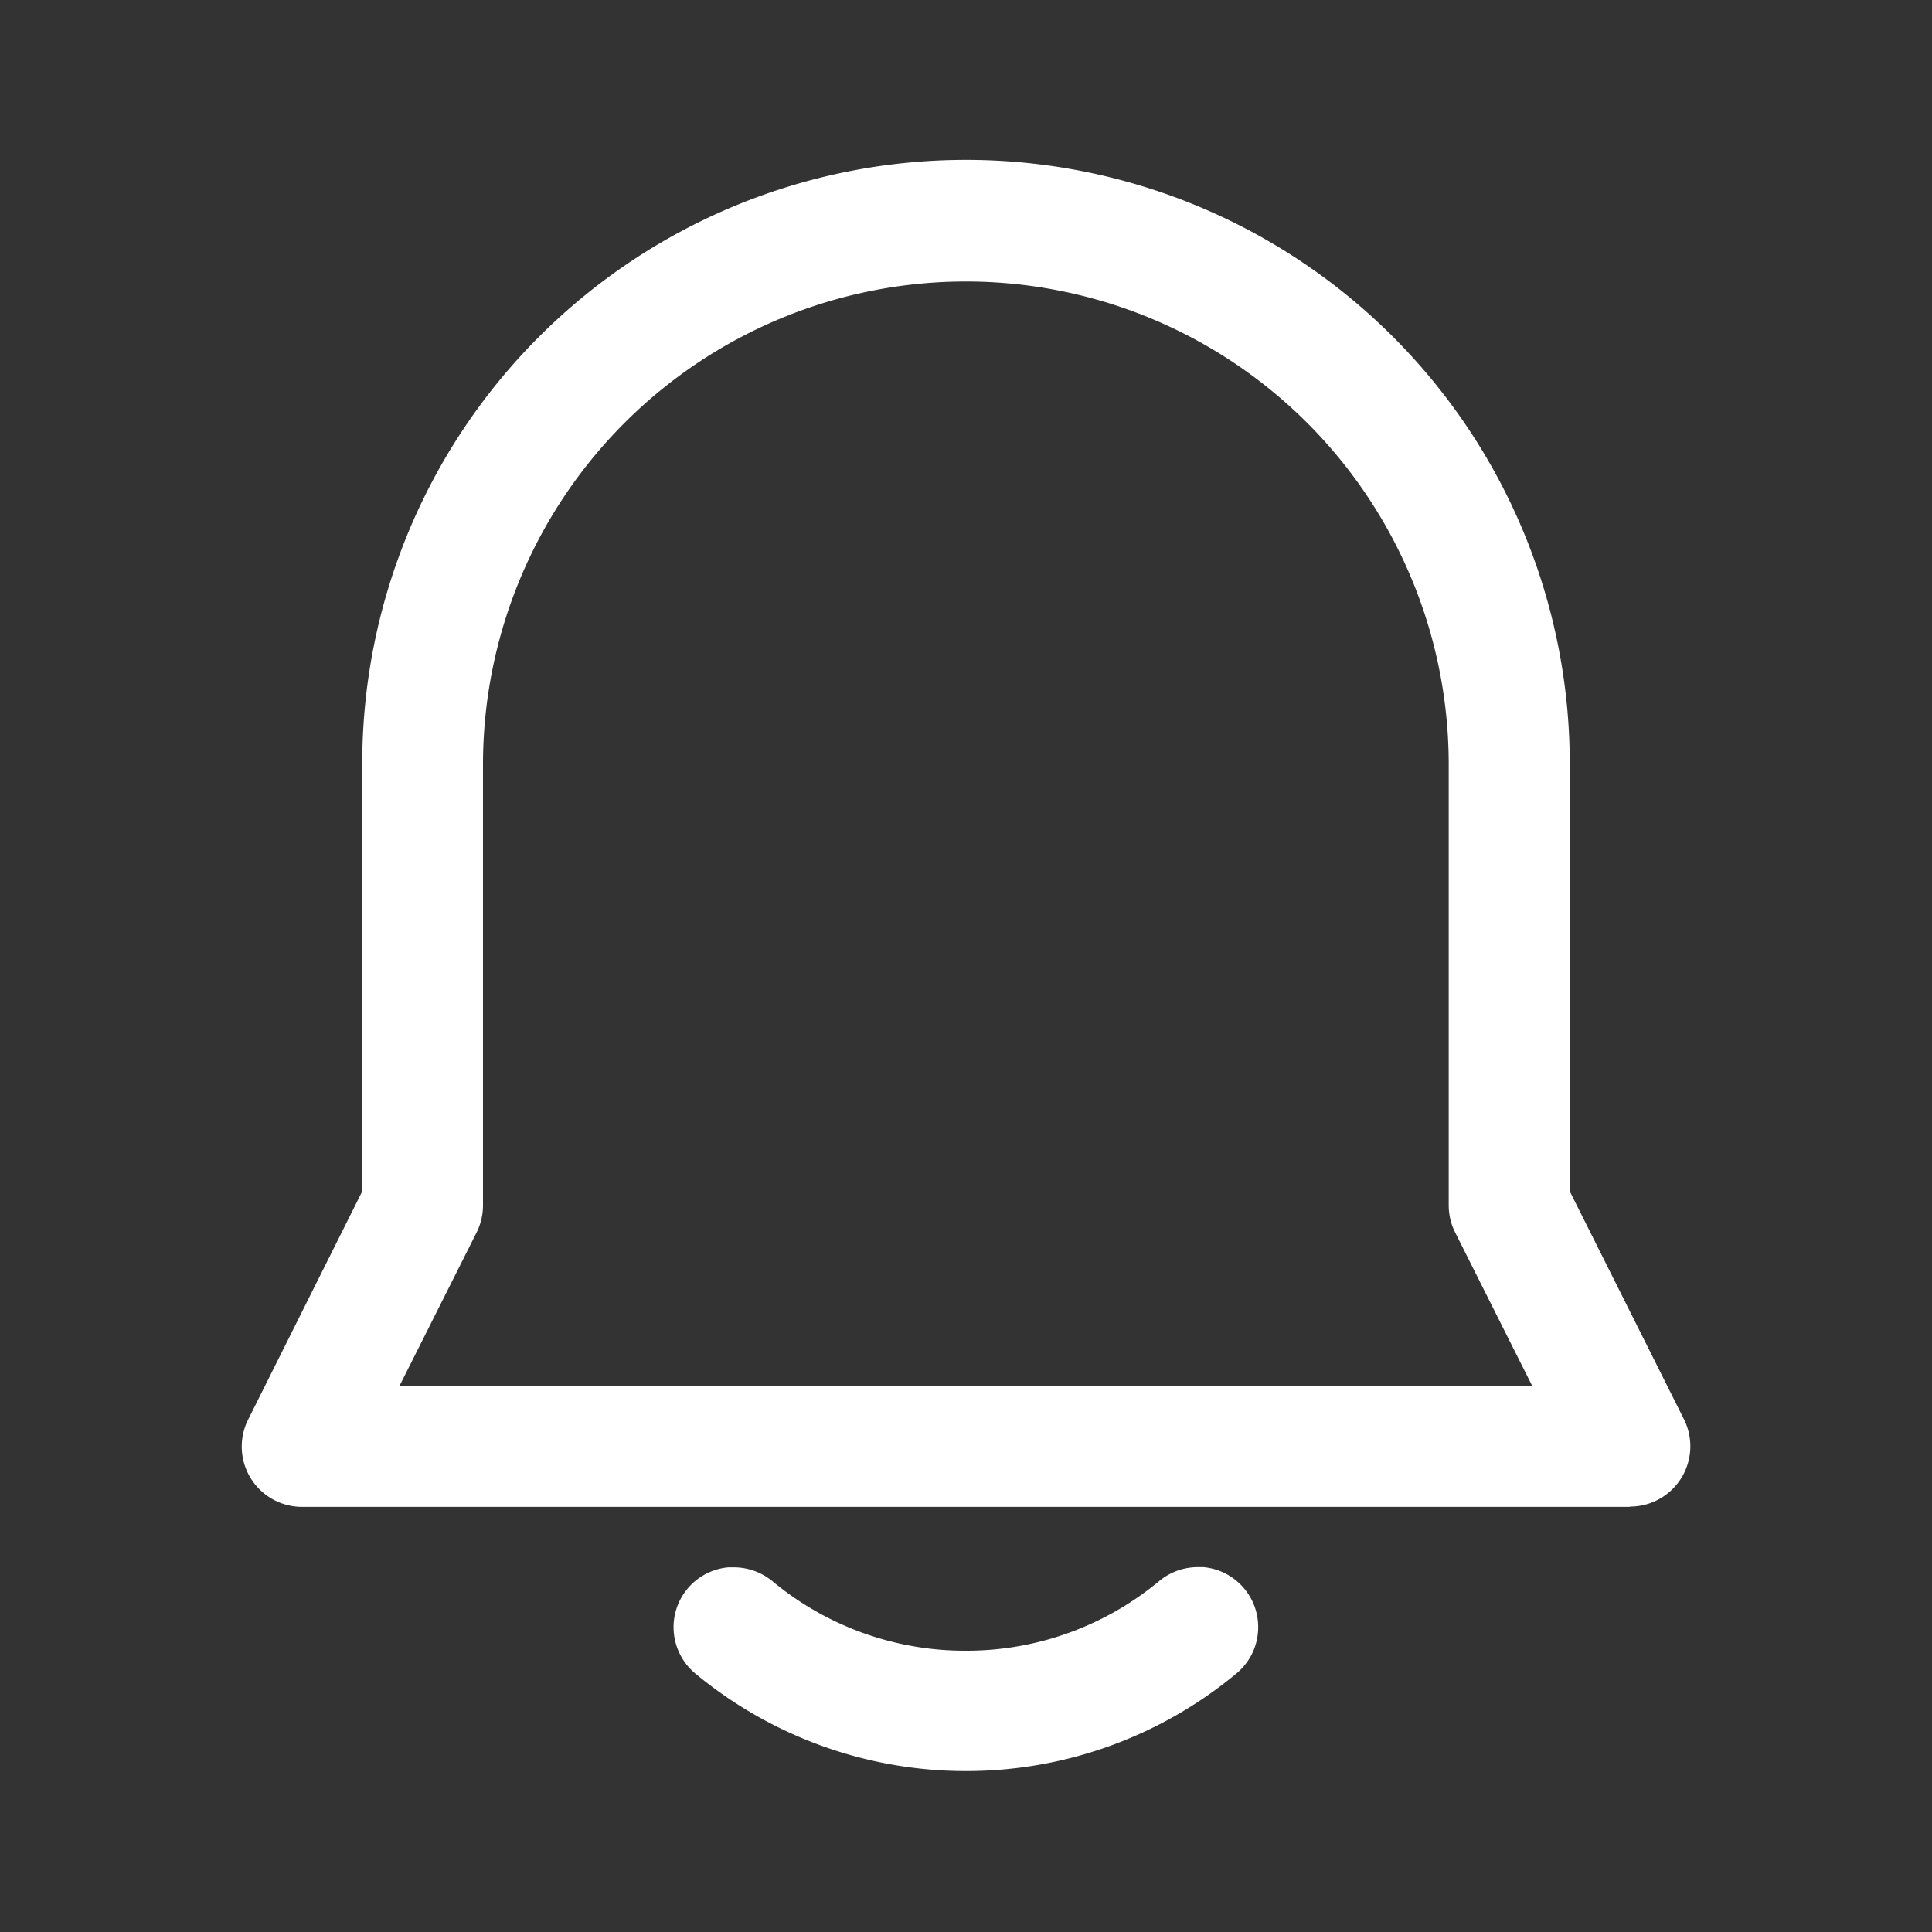 <svg xmlns="http://www.w3.org/2000/svg" xmlns:xlink="http://www.w3.org/1999/xlink" width="20" height="20" viewBox="0 0 20 20">
    <rect x="0" y="0" width="20" height="20" fill="#333333" stroke="none"/>
    <defs>
        <clipPath id="clip-path">
            <path id="路径" d="M20,0V20H0V0Z" fill="#fff" style="isolation: isolate"/>
        </clipPath>
    </defs>
    <g id="Frame" clip-path="url(#clip-path)" style="isolation: isolate">
        <path id="Vector" d="M7.5,16.667h0a4.388,4.388,0,0,1-2.8-1.008.624.624,0,0,1-.2-.664.623.623,0,0,1,.54-.437l.057,0a.629.629,0,0,1,.4.144,3.117,3.117,0,0,0,1.989.719h.015A3.117,3.117,0,0,0,9.5,14.7a.626.626,0,0,1,.4-.144l.057,0a.623.623,0,0,1,.565.679.616.616,0,0,1-.069.233.625.625,0,0,1-.154.189A4.373,4.373,0,0,1,7.5,16.667Zm6.87-2.735H.626a.624.624,0,0,1-.559-.9L1.25,10.665V6.238a6.25,6.25,0,0,1,12.5,0v4.427l1.184,2.364a.624.624,0,0,1-.559.9ZM7.5,1.247a5,5,0,0,0-5,4.99v4.575a.627.627,0,0,1-.066.279l-.8,1.592H13.363l-.8-1.593a.627.627,0,0,1-.066-.279V6.238A5,5,0,0,0,7.5,1.247Z" transform="translate(2.5 1.667)" fill="#fff" style="isolation: isolate"/>
    </g>
</svg>
